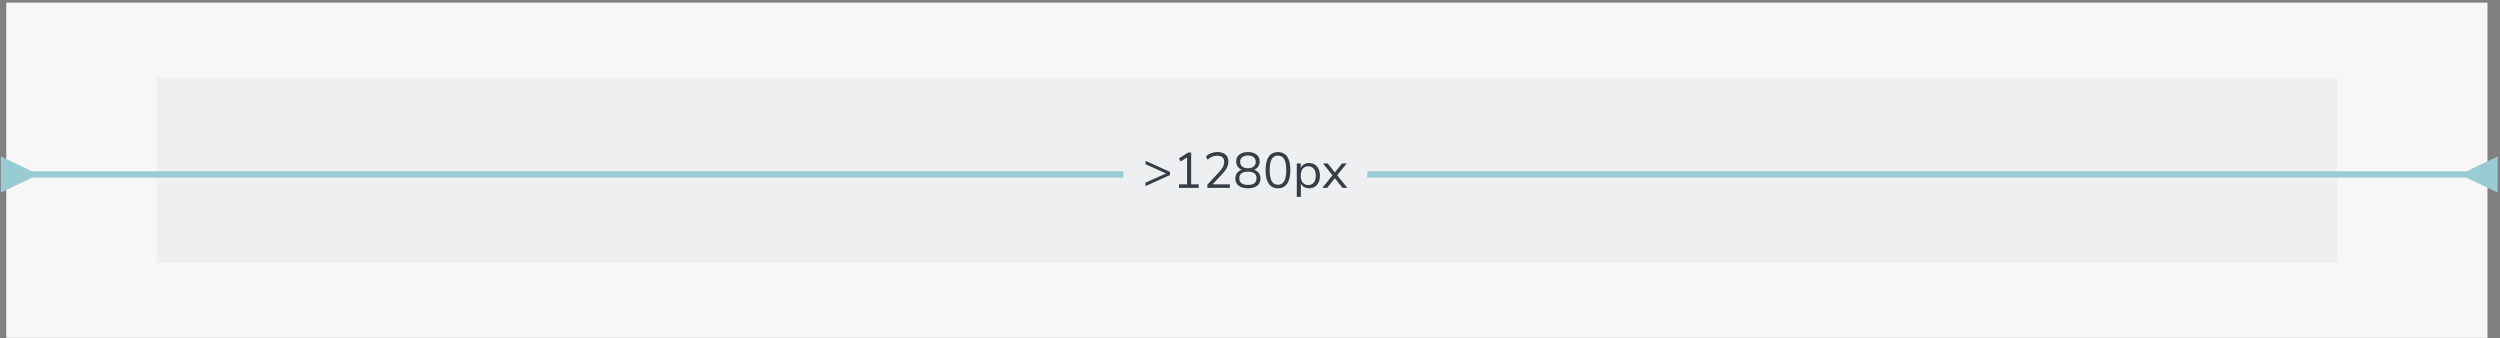 <svg width="798" height="108" viewBox="0 0 798 108" fill="none" xmlns="http://www.w3.org/2000/svg">
<rect x="0" y="0" width="798" height="108" fill="#808080" stroke="none"/>
<rect width="792" height="107" transform="translate(2 0.844)" fill="#F7F7F8"/>
<rect width="696" height="59" transform="translate(50 24.844)" fill="#EEEFF0"/>
<path d="M787.26 56.699L797.26 61.472V49.925L787.26 54.699V56.699ZM10.26 54.699L0.26 49.925V61.472L10.26 56.699V54.699ZM788.26 54.699L9.26 54.699V56.699L788.26 56.699V54.699Z" fill="#99CBD2"/>
<rect width="77.844" height="24" transform="translate(358.596 42.961)" fill="#EEEFF0"/>
<path d="M365.648 59.401V58.297L372.208 55.369L365.648 52.425V51.337L373.456 54.857V55.881L365.648 59.401ZM376.33 59.961V58.841H378.906V50.265L376.874 51.545L376.314 50.569L379.274 48.681H380.218V58.841H382.634V59.961H376.33ZM385.38 59.961V58.969L389.236 54.809C389.78 54.211 390.169 53.667 390.404 53.177C390.649 52.686 390.772 52.185 390.772 51.673C390.772 50.361 390.009 49.705 388.484 49.705C387.342 49.705 386.334 50.131 385.46 50.985L384.964 49.961C385.38 49.534 385.908 49.193 386.548 48.937C387.198 48.67 387.881 48.537 388.596 48.537C389.726 48.537 390.59 48.803 391.188 49.337C391.796 49.859 392.1 50.606 392.1 51.577C392.1 52.249 391.934 52.91 391.604 53.561C391.273 54.201 390.766 54.883 390.084 55.609L387.06 58.841H392.564V59.961H385.38ZM398.334 60.105C397.064 60.105 396.078 59.833 395.374 59.289C394.67 58.734 394.318 57.961 394.318 56.969C394.318 56.275 394.504 55.683 394.878 55.193C395.262 54.702 395.768 54.366 396.398 54.185C395.832 53.971 395.39 53.63 395.07 53.161C394.75 52.691 394.59 52.153 394.59 51.545C394.59 50.595 394.926 49.859 395.598 49.337C396.28 48.803 397.192 48.537 398.334 48.537C399.475 48.537 400.387 48.803 401.07 49.337C401.752 49.859 402.094 50.595 402.094 51.545C402.094 52.153 401.928 52.697 401.598 53.177C401.278 53.646 400.84 53.982 400.286 54.185C400.915 54.366 401.416 54.702 401.79 55.193C402.163 55.683 402.35 56.275 402.35 56.969C402.35 57.961 401.998 58.734 401.294 59.289C400.59 59.833 399.603 60.105 398.334 60.105ZM398.334 53.705C399.112 53.705 399.72 53.523 400.158 53.161C400.606 52.787 400.83 52.286 400.83 51.657C400.83 51.017 400.606 50.521 400.158 50.169C399.72 49.806 399.112 49.625 398.334 49.625C397.555 49.625 396.947 49.806 396.51 50.169C396.072 50.521 395.854 51.017 395.854 51.657C395.854 52.286 396.072 52.787 396.51 53.161C396.947 53.523 397.555 53.705 398.334 53.705ZM398.334 59.017C400.168 59.017 401.086 58.307 401.086 56.889C401.086 55.491 400.168 54.793 398.334 54.793C396.499 54.793 395.582 55.491 395.582 56.889C395.582 58.307 396.499 59.017 398.334 59.017ZM407.927 60.105C406.637 60.105 405.655 59.609 404.983 58.617C404.311 57.625 403.975 56.19 403.975 54.313C403.975 52.425 404.311 50.99 404.983 50.009C405.655 49.027 406.637 48.537 407.927 48.537C409.229 48.537 410.21 49.027 410.871 50.009C411.543 50.979 411.879 52.409 411.879 54.297C411.879 56.185 411.538 57.625 410.855 58.617C410.183 59.609 409.207 60.105 407.927 60.105ZM407.927 58.969C408.823 58.969 409.485 58.59 409.911 57.833C410.349 57.075 410.567 55.897 410.567 54.297C410.567 52.697 410.354 51.529 409.927 50.793C409.501 50.046 408.834 49.673 407.927 49.673C407.031 49.673 406.365 50.046 405.927 50.793C405.501 51.539 405.287 52.707 405.287 54.297C405.287 55.897 405.501 57.075 405.927 57.833C406.365 58.59 407.031 58.969 407.927 58.969ZM413.937 62.841V52.185H415.201V53.577C415.436 53.097 415.782 52.723 416.241 52.457C416.71 52.179 417.254 52.041 417.873 52.041C418.566 52.041 419.169 52.206 419.681 52.537C420.204 52.857 420.604 53.321 420.881 53.929C421.169 54.526 421.313 55.241 421.313 56.073C421.313 56.894 421.169 57.609 420.881 58.217C420.604 58.814 420.204 59.278 419.681 59.609C419.169 59.939 418.566 60.105 417.873 60.105C417.276 60.105 416.742 59.971 416.273 59.705C415.804 59.438 415.457 59.07 415.233 58.601V62.841H413.937ZM417.601 59.065C418.326 59.065 418.908 58.809 419.345 58.297C419.782 57.774 420.001 57.033 420.001 56.073C420.001 55.102 419.782 54.361 419.345 53.849C418.908 53.337 418.326 53.081 417.601 53.081C416.876 53.081 416.294 53.337 415.857 53.849C415.42 54.361 415.201 55.102 415.201 56.073C415.201 57.033 415.42 57.774 415.857 58.297C416.294 58.809 416.876 59.065 417.601 59.065ZM422.101 59.961L425.333 55.945L422.293 52.185H423.829L426.085 55.049L428.357 52.185H429.877L426.837 55.945L430.069 59.961H428.533L426.069 56.873L423.637 59.961H422.101Z" fill="#363D47"/>
</svg>
